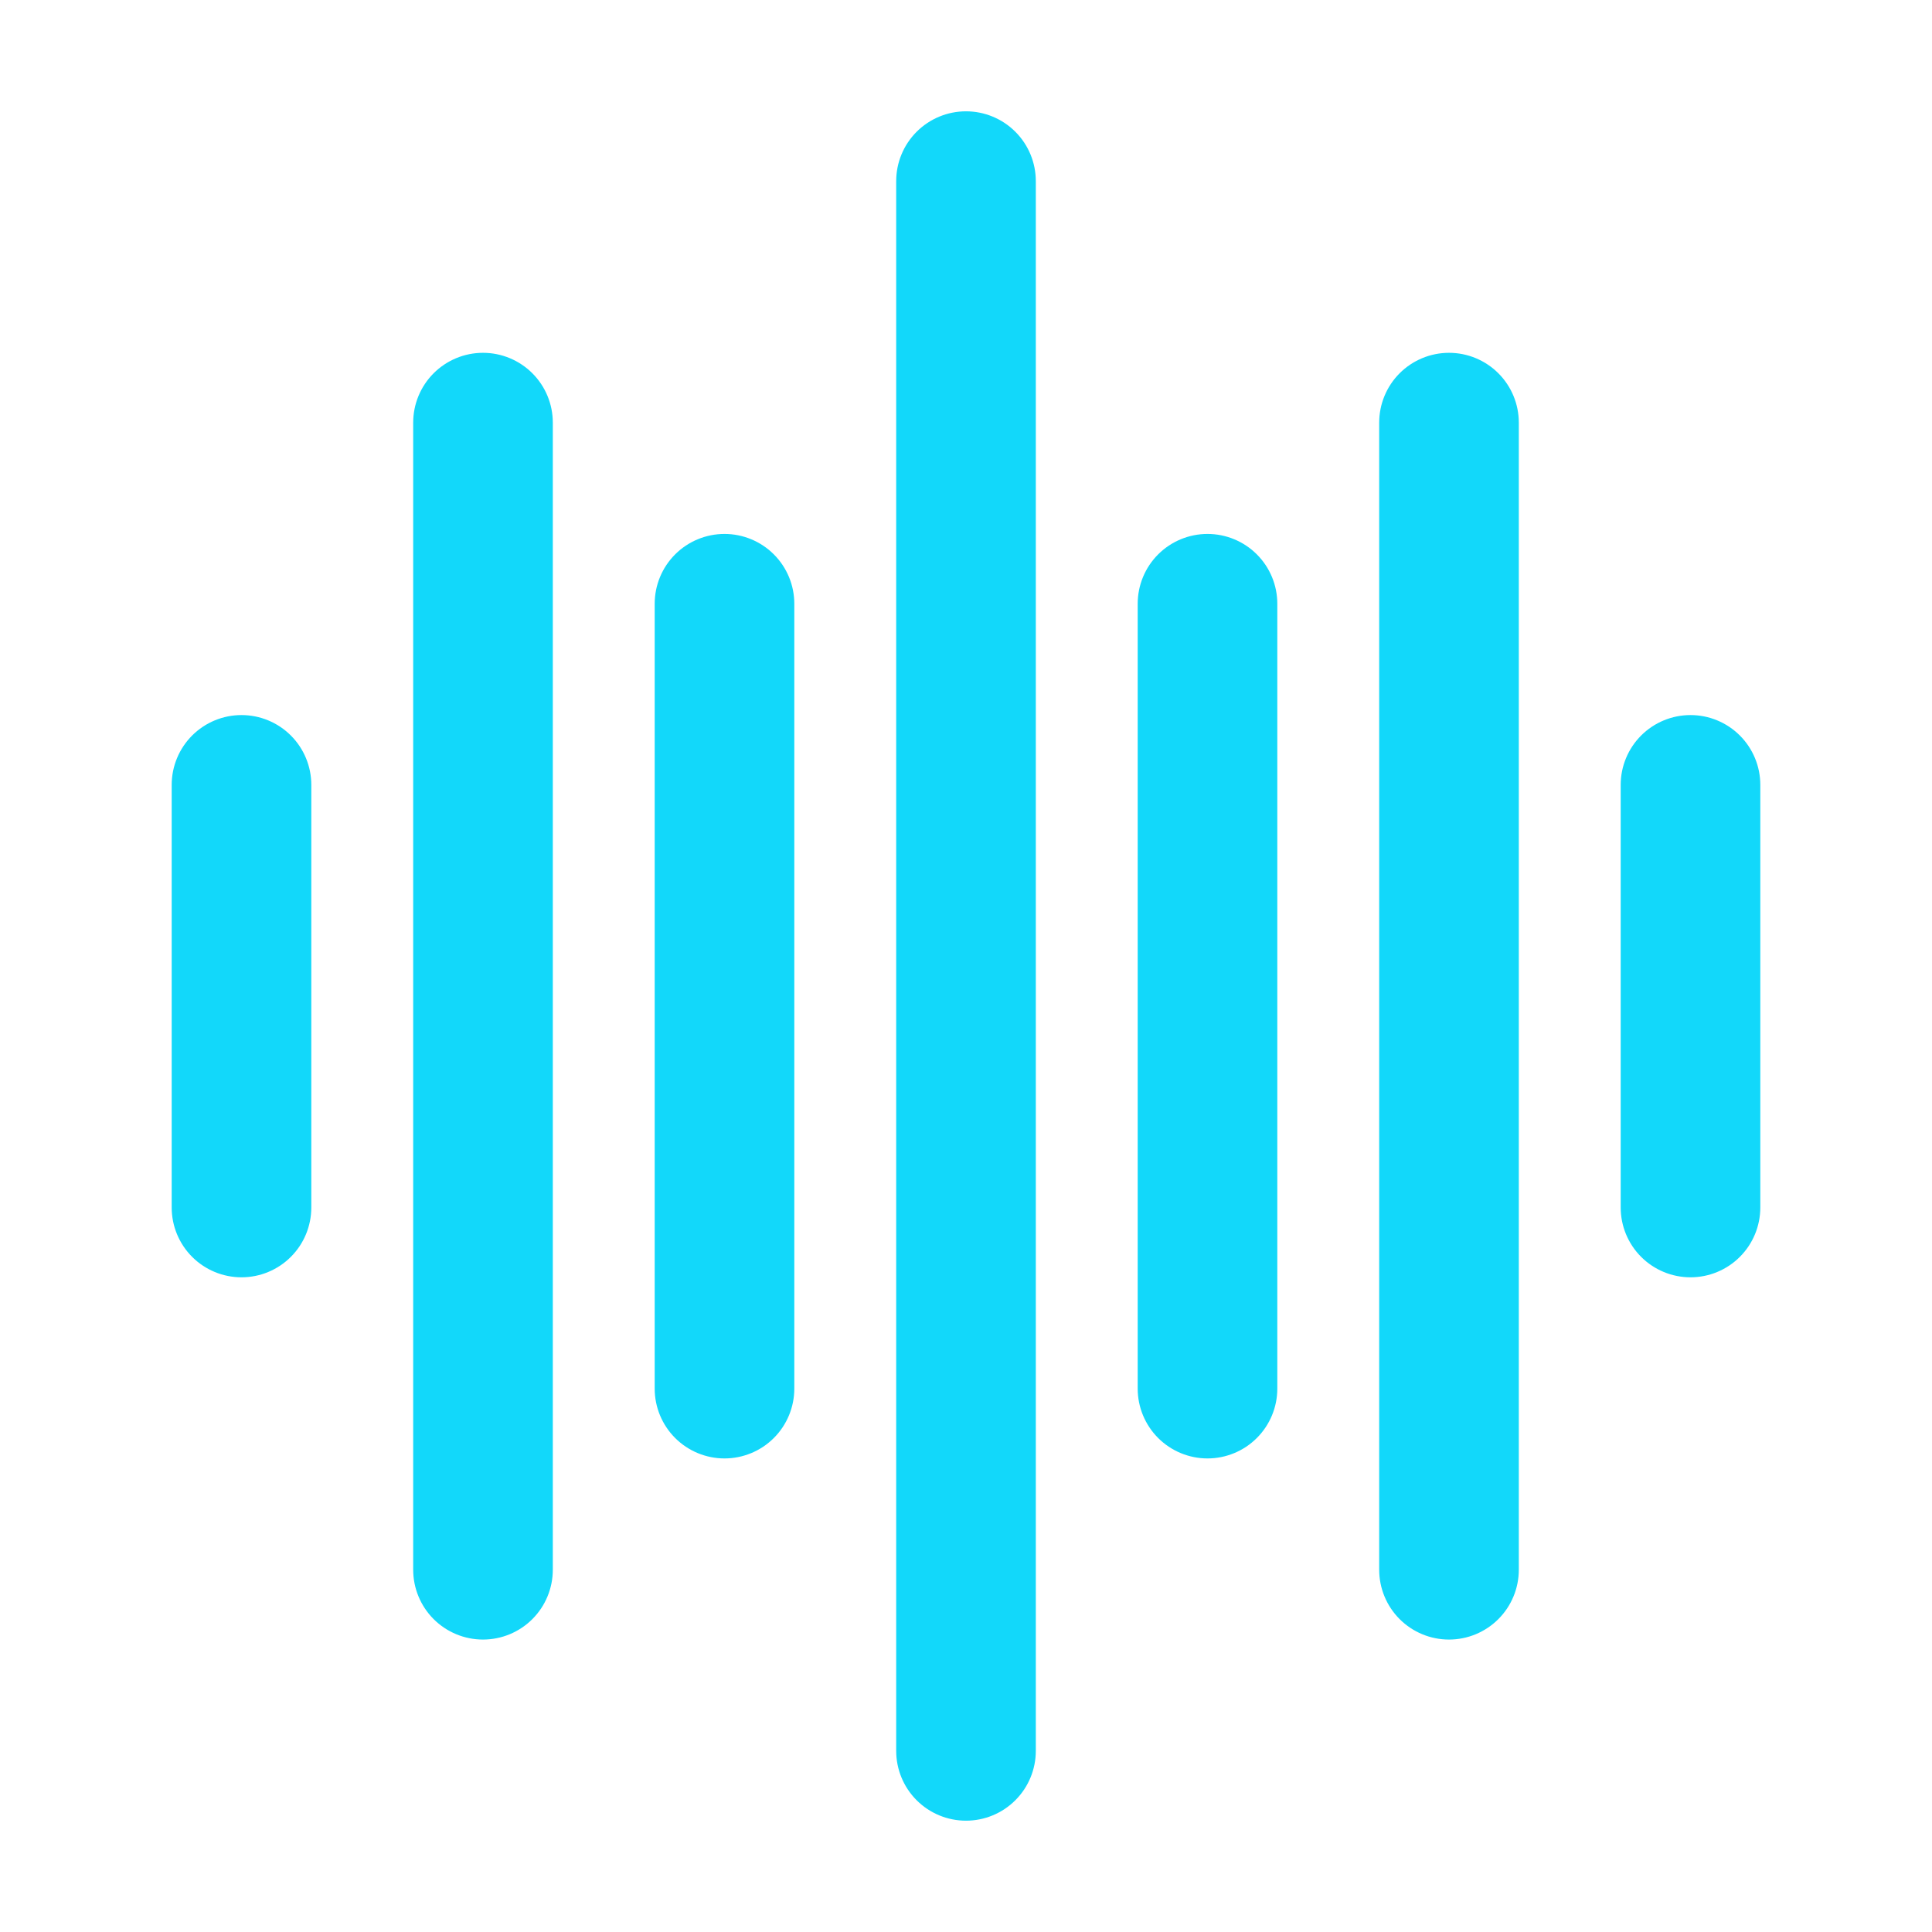 <svg width="512" height="512" viewBox="0 0 512 512" fill="none" xmlns="http://www.w3.org/2000/svg">
<path d="M256 32C251.757 32 247.687 33.686 244.686 36.686C241.686 39.687 240 43.757 240 48V464C240 468.243 241.686 472.313 244.686 475.314C247.687 478.314 251.757 480 256 480C260.243 480 264.313 478.314 267.314 475.314C270.314 472.313 272 468.243 272 464V48C272 43.757 270.314 39.687 267.314 36.686C264.313 33.686 260.243 32 256 32ZM320 144C315.757 144 311.687 145.686 308.686 148.686C305.686 151.687 304 155.757 304 160V368C304 372.243 305.686 376.313 308.686 379.314C311.687 382.314 315.757 384 320 384C324.243 384 328.313 382.314 331.314 379.314C334.314 376.313 336 372.243 336 368V160C336 155.757 334.314 151.687 331.314 148.686C328.313 145.686 324.243 144 320 144ZM384 96C379.757 96 375.687 97.686 372.686 100.686C369.686 103.687 368 107.757 368 112V416C368 420.243 369.686 424.313 372.686 427.314C375.687 430.314 379.757 432 384 432C388.243 432 392.313 430.314 395.314 427.314C398.314 424.313 400 420.243 400 416V112C400 107.757 398.314 103.687 395.314 100.686C392.313 97.686 388.243 96 384 96ZM448 192C443.757 192 439.687 193.686 436.686 196.686C433.686 199.687 432 203.757 432 208V320C432 324.243 433.686 328.313 436.686 331.314C439.687 334.314 443.757 336 448 336C452.243 336 456.313 334.314 459.314 331.314C462.314 328.313 464 324.243 464 320V208C464 203.757 462.314 199.687 459.314 196.686C456.313 193.686 452.243 192 448 192ZM192 144C187.757 144 183.687 145.686 180.686 148.686C177.686 151.687 176 155.757 176 160V368C176 372.243 177.686 376.313 180.686 379.314C183.687 382.314 187.757 384 192 384C196.243 384 200.313 382.314 203.314 379.314C206.314 376.313 208 372.243 208 368V160C208 155.757 206.314 151.687 203.314 148.686C200.313 145.686 196.243 144 192 144ZM128 96C123.757 96 119.687 97.686 116.686 100.686C113.686 103.687 112 107.757 112 112V416C112 420.243 113.686 424.313 116.686 427.314C119.687 430.314 123.757 432 128 432C132.243 432 136.313 430.314 139.314 427.314C142.314 424.313 144 420.243 144 416V112C144 107.757 142.314 103.687 139.314 100.686C136.313 97.686 132.243 96 128 96ZM64 192C59.757 192 55.687 193.686 52.686 196.686C49.686 199.687 48 203.757 48 208V320C48 324.243 49.686 328.313 52.686 331.314C55.687 334.314 59.757 336 64 336C68.243 336 72.313 334.314 75.314 331.314C78.314 328.313 80 324.243 80 320V208C80 203.757 78.314 199.687 75.314 196.686C72.313 193.686 68.243 192 64 192Z" fill="#12D8FA" stroke="#12D8FA" stroke-width="5"/>
</svg>
